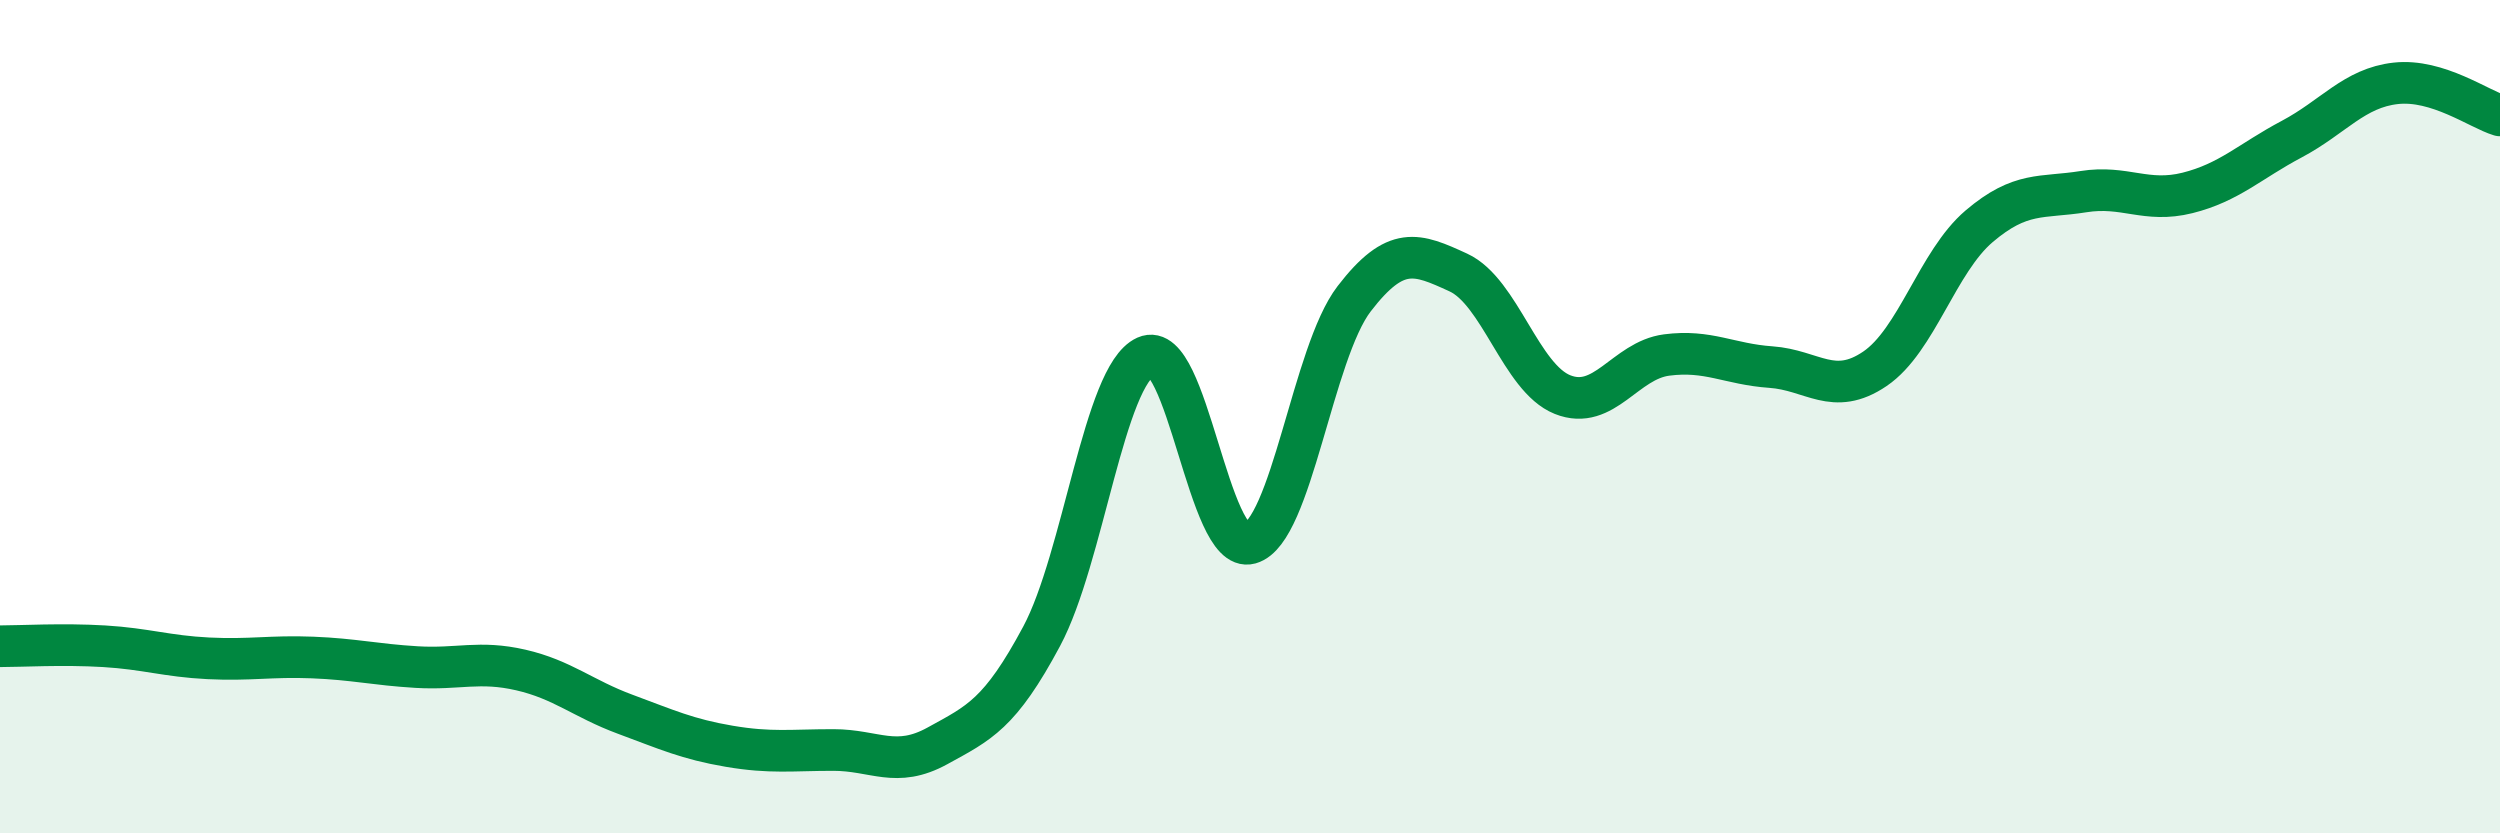 
    <svg width="60" height="20" viewBox="0 0 60 20" xmlns="http://www.w3.org/2000/svg">
      <path
        d="M 0,15.51 C 0.5,15.51 1.5,15.45 2.5,15.51 C 3.5,15.57 4,15.75 5,15.8 C 6,15.85 6.5,15.74 7.5,15.78 C 8.5,15.82 9,15.95 10,16.01 C 11,16.07 11.5,15.85 12.5,16.08 C 13.5,16.31 14,16.77 15,17.14 C 16,17.51 16.5,17.74 17.5,17.91 C 18.5,18.08 19,18 20,18 C 21,18 21.5,18.45 22.5,17.9 C 23.5,17.35 24,17.14 25,15.27 C 26,13.4 26.5,9.01 27.5,8.56 C 28.5,8.11 29,13.32 30,13.04 C 31,12.76 31.5,8.47 32.5,7.17 C 33.5,5.87 34,6.08 35,6.54 C 36,7 36.5,9.07 37.5,9.47 C 38.5,9.87 39,8.65 40,8.52 C 41,8.39 41.5,8.74 42.5,8.81 C 43.5,8.88 44,9.53 45,8.85 C 46,8.17 46.5,6.28 47.5,5.43 C 48.5,4.58 49,4.76 50,4.6 C 51,4.44 51.5,4.88 52.5,4.63 C 53.5,4.38 54,3.87 55,3.34 C 56,2.81 56.5,2.11 57.5,2 C 58.5,1.89 59.5,2.62 60,2.77L60 20L0 20Z"
        fill="#008740"
        opacity="0.1"
        stroke-linecap="round"
        stroke-linejoin="round"
      />
      <path
        d="M 0,15.51 C 0.5,15.51 1.5,15.45 2.5,15.51 C 3.5,15.57 4,15.75 5,15.8 C 6,15.85 6.5,15.74 7.5,15.78 C 8.5,15.82 9,15.95 10,16.01 C 11,16.07 11.5,15.85 12.5,16.08 C 13.5,16.31 14,16.77 15,17.14 C 16,17.51 16.5,17.74 17.5,17.91 C 18.5,18.08 19,18 20,18 C 21,18 21.5,18.45 22.5,17.9 C 23.5,17.35 24,17.14 25,15.27 C 26,13.4 26.5,9.01 27.5,8.56 C 28.5,8.11 29,13.32 30,13.04 C 31,12.76 31.5,8.47 32.5,7.17 C 33.5,5.87 34,6.08 35,6.54 C 36,7 36.5,9.07 37.5,9.47 C 38.5,9.87 39,8.65 40,8.52 C 41,8.39 41.5,8.74 42.5,8.81 C 43.5,8.88 44,9.53 45,8.85 C 46,8.17 46.5,6.28 47.5,5.43 C 48.5,4.58 49,4.76 50,4.6 C 51,4.44 51.5,4.88 52.5,4.63 C 53.5,4.38 54,3.87 55,3.34 C 56,2.81 56.5,2.11 57.5,2 C 58.5,1.89 59.5,2.62 60,2.77"
        stroke="#008740"
        stroke-width="1"
        fill="none"
        stroke-linecap="round"
        stroke-linejoin="round"
      />
    </svg>
  